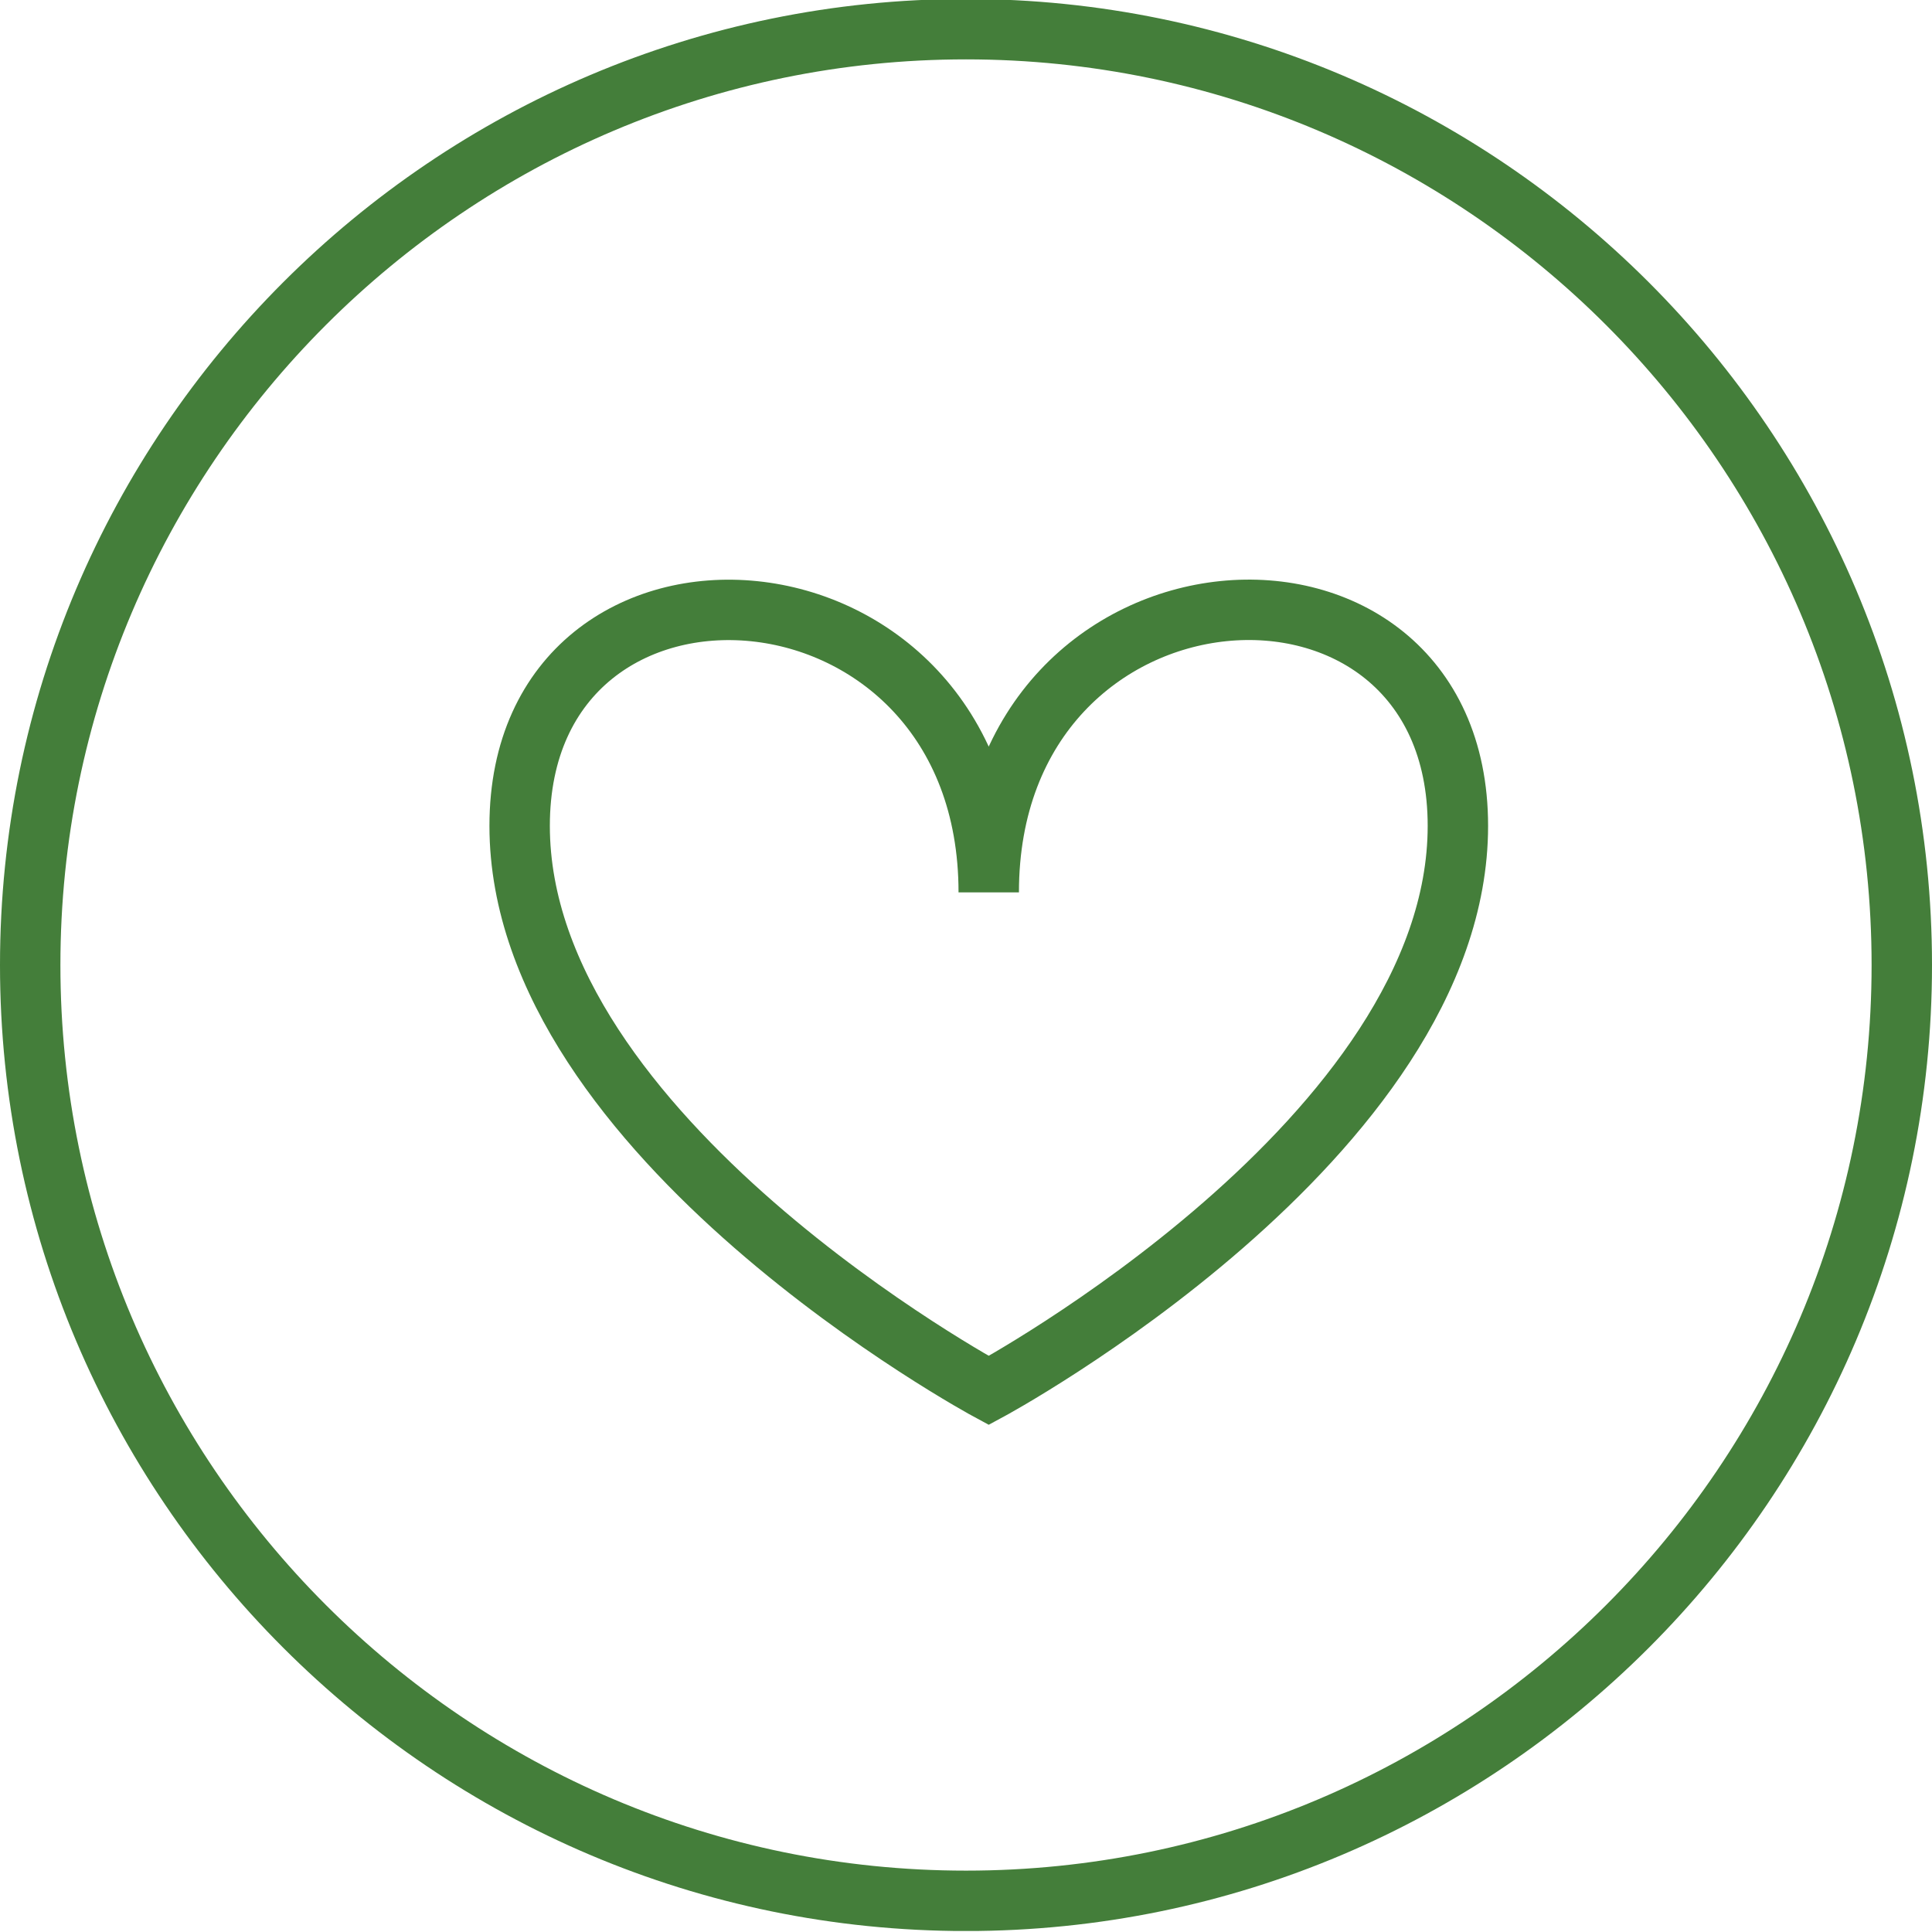 <?xml version="1.0" encoding="utf-8"?>
<!-- Generator: Adobe Illustrator 15.0.0, SVG Export Plug-In . SVG Version: 6.00 Build 0)  -->
<!DOCTYPE svg PUBLIC "-//W3C//DTD SVG 1.1//EN" "http://www.w3.org/Graphics/SVG/1.1/DTD/svg11.dtd">
<svg version="1.1" id="Ebene_1" xmlns="http://www.w3.org/2000/svg" xmlns:xlink="http://www.w3.org/1999/xlink" x="0px" y="0px"
	 width="30px" height="30px" viewBox="0 0 30 30" enable-background="new 0 0 30 30" xml:space="preserve">
<g>
	<g>
		<g>
			<defs>
				<rect id="SVGID_1_" y="-0.016" width="30" height="30"/>
			</defs>
			<clipPath id="SVGID_2_">
				<use xlink:href="#SVGID_1_"  overflow="visible"/>
			</clipPath>
			<g clip-path="url(#SVGID_2_)">
				<g>
					<defs>
						<rect id="SVGID_3_" y="-0.016" width="30" height="30"/>
					</defs>
					<clipPath id="SVGID_4_">
						<use xlink:href="#SVGID_3_"  overflow="visible"/>
					</clipPath>
					<g clip-path="url(#SVGID_4_)">
						<g>
							<g>
								<defs>
									<rect id="SVGID_5_" x="-8.438" y="-0.953" width="46.875" height="31.874"/>
								</defs>
								<clipPath id="SVGID_6_">
									<use xlink:href="#SVGID_5_"  overflow="visible"/>
								</clipPath>
								<path clip-path="url(#SVGID_6_)" fill="none" stroke="#447E3A" stroke-width="0.938" d="M15,29.516
									c8.014,0,14.531-6.518,14.531-14.531c0-8.013-6.52-14.532-14.531-14.532c-8.013,0-14.531,6.519-14.531,14.532
									C0.469,22.996,6.987,29.516,15,29.516z"/>
							</g>
						</g>
						<g>
							<defs>
								<rect id="SVGID_7_" y="-0.016" width="30" height="30"/>
							</defs>
							<clipPath id="SVGID_8_">
								<use xlink:href="#SVGID_7_"  overflow="visible"/>
							</clipPath>
							<path clip-path="url(#SVGID_8_)" fill="none" stroke="#447E3A" stroke-width="0.938" d="M15.353,21.591
								c0,0,7.285-3.926,7.285-8.767c0-4.849-7.285-4.387-7.285,1.033c0-5.419-7.284-5.88-7.284-1.033
								C8.069,17.665,15.353,21.591,15.353,21.591z"/>
						</g>
					</g>
				</g>
			</g>
		</g>
	</g>
</g>
</svg>
